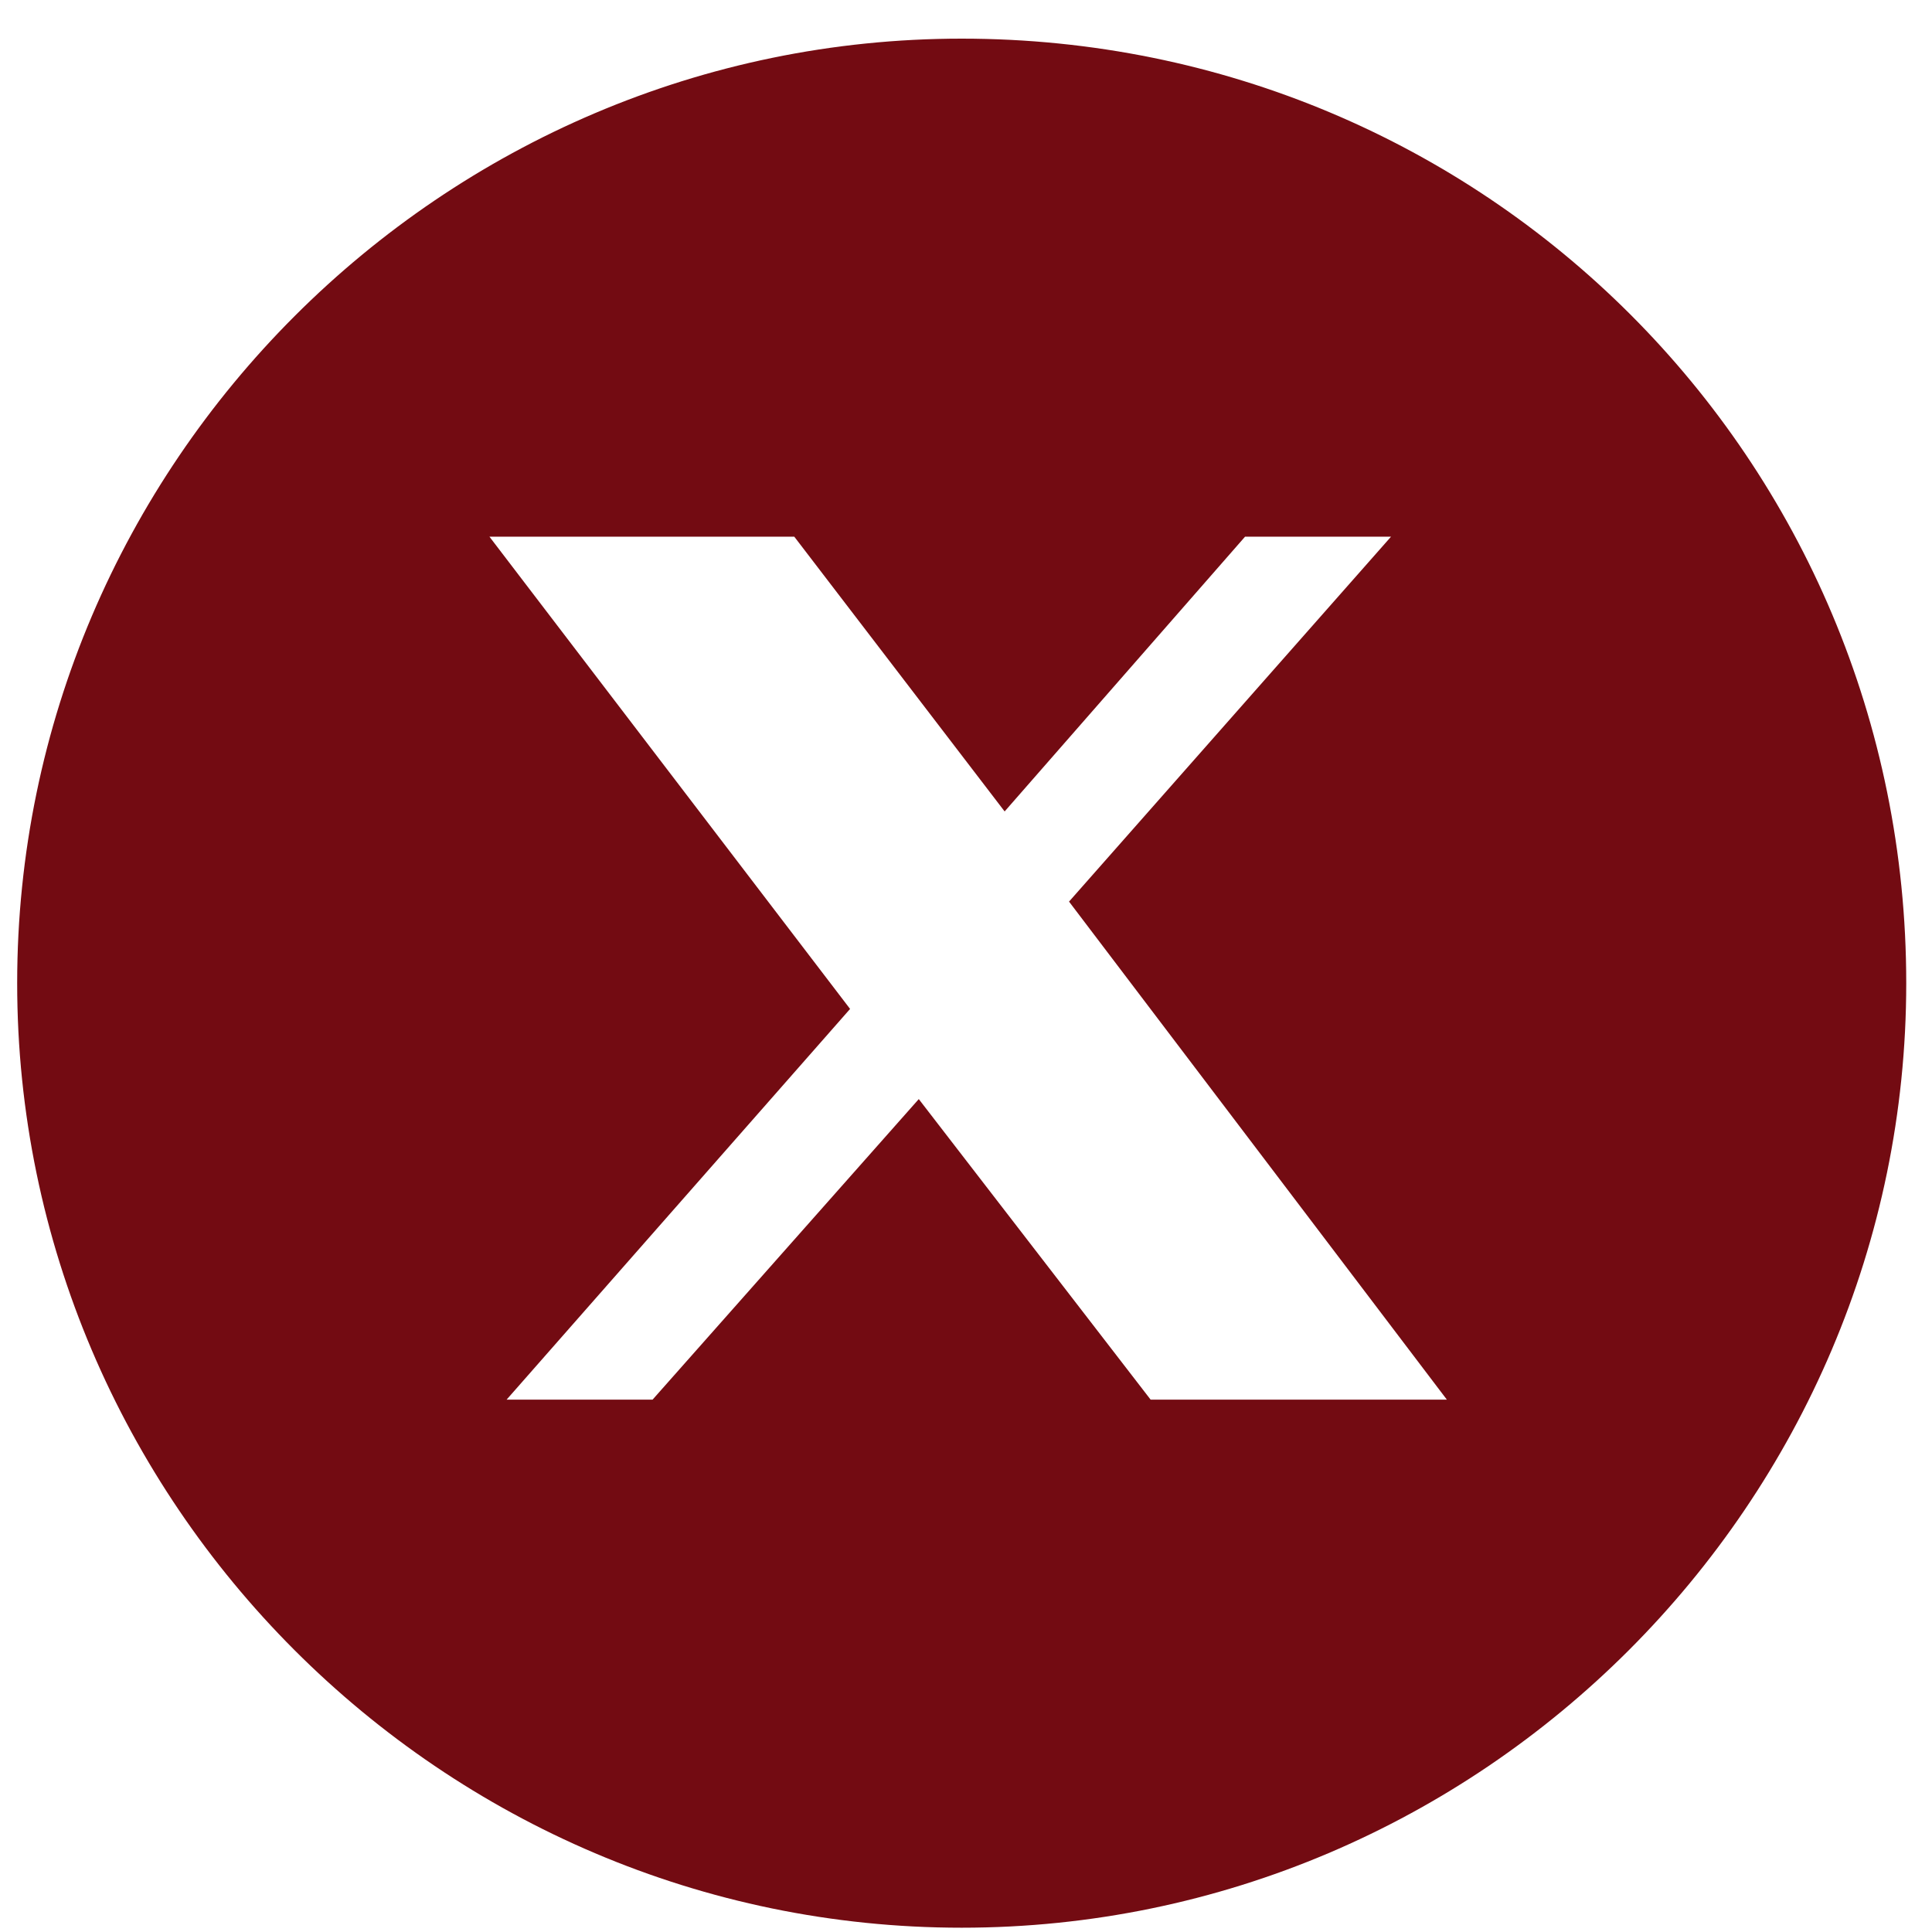 <?xml version="1.0" encoding="utf-8"?>
<svg xmlns="http://www.w3.org/2000/svg" width="45" height="45" fill="none" viewBox="0 0 45 45">
<g>
	<path fill="#730b12" d="M22.4,0.9c-12.1,0-22,9.9-22,22c0,12.1,9.9,22,22,22c12.1,0,22-9.9,22-22C44.4,10.7,34.6,0.9,22.4,0.9z
		 M26.8,32.6l-5.4-7l-6.2,7h-3.4l8-9.1l-8.4-11h7.1l4.9,6.4l5.6-6.4h3.4L24.9,21l8.8,11.6H26.8z"/>
</g>
</svg>
